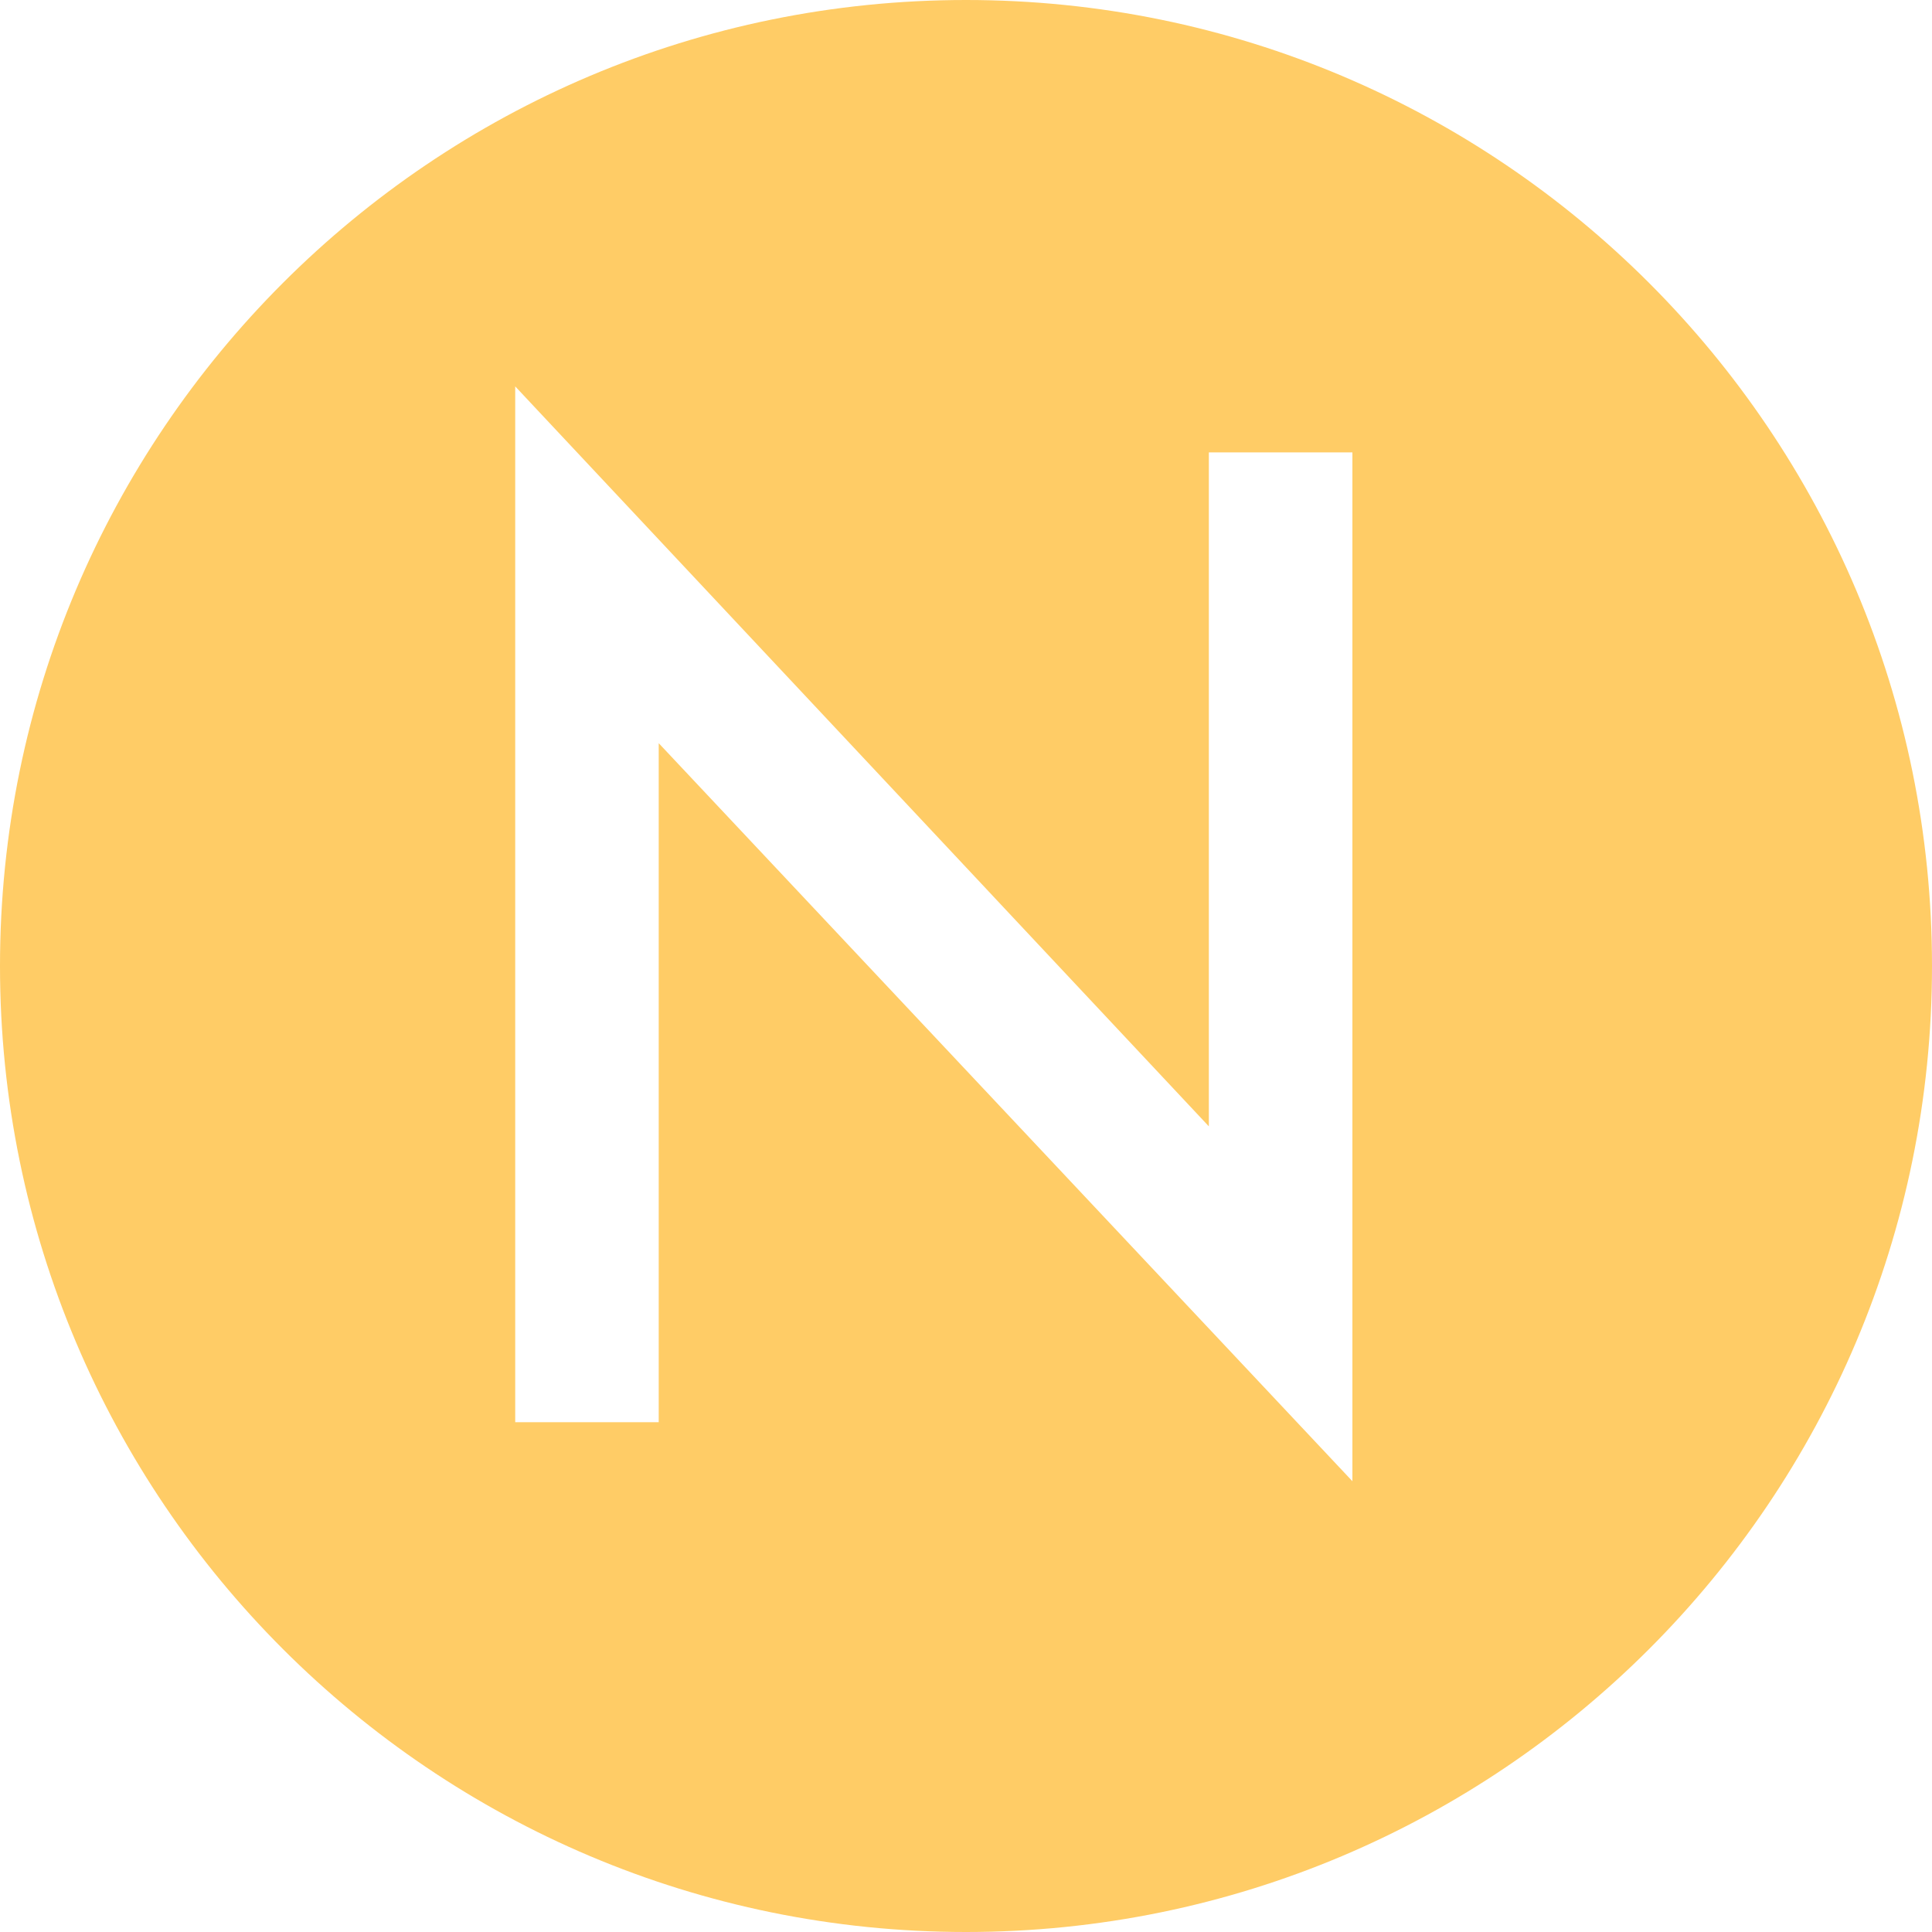 <svg xmlns="http://www.w3.org/2000/svg" width="40" height="40" viewBox="0 0 40 40">
    <path fill="#FC6" fill-rule="nonzero" d="M13.638 29.445V15.387L28 30.667V9.366h-2.972V23.32L10.667 8v21.445h2.971zM20 40C8.954 40 0 31.046 0 20S8.954 0 20 0s20 8.954 20 20-8.954 20-20 20z"/>
</svg>
